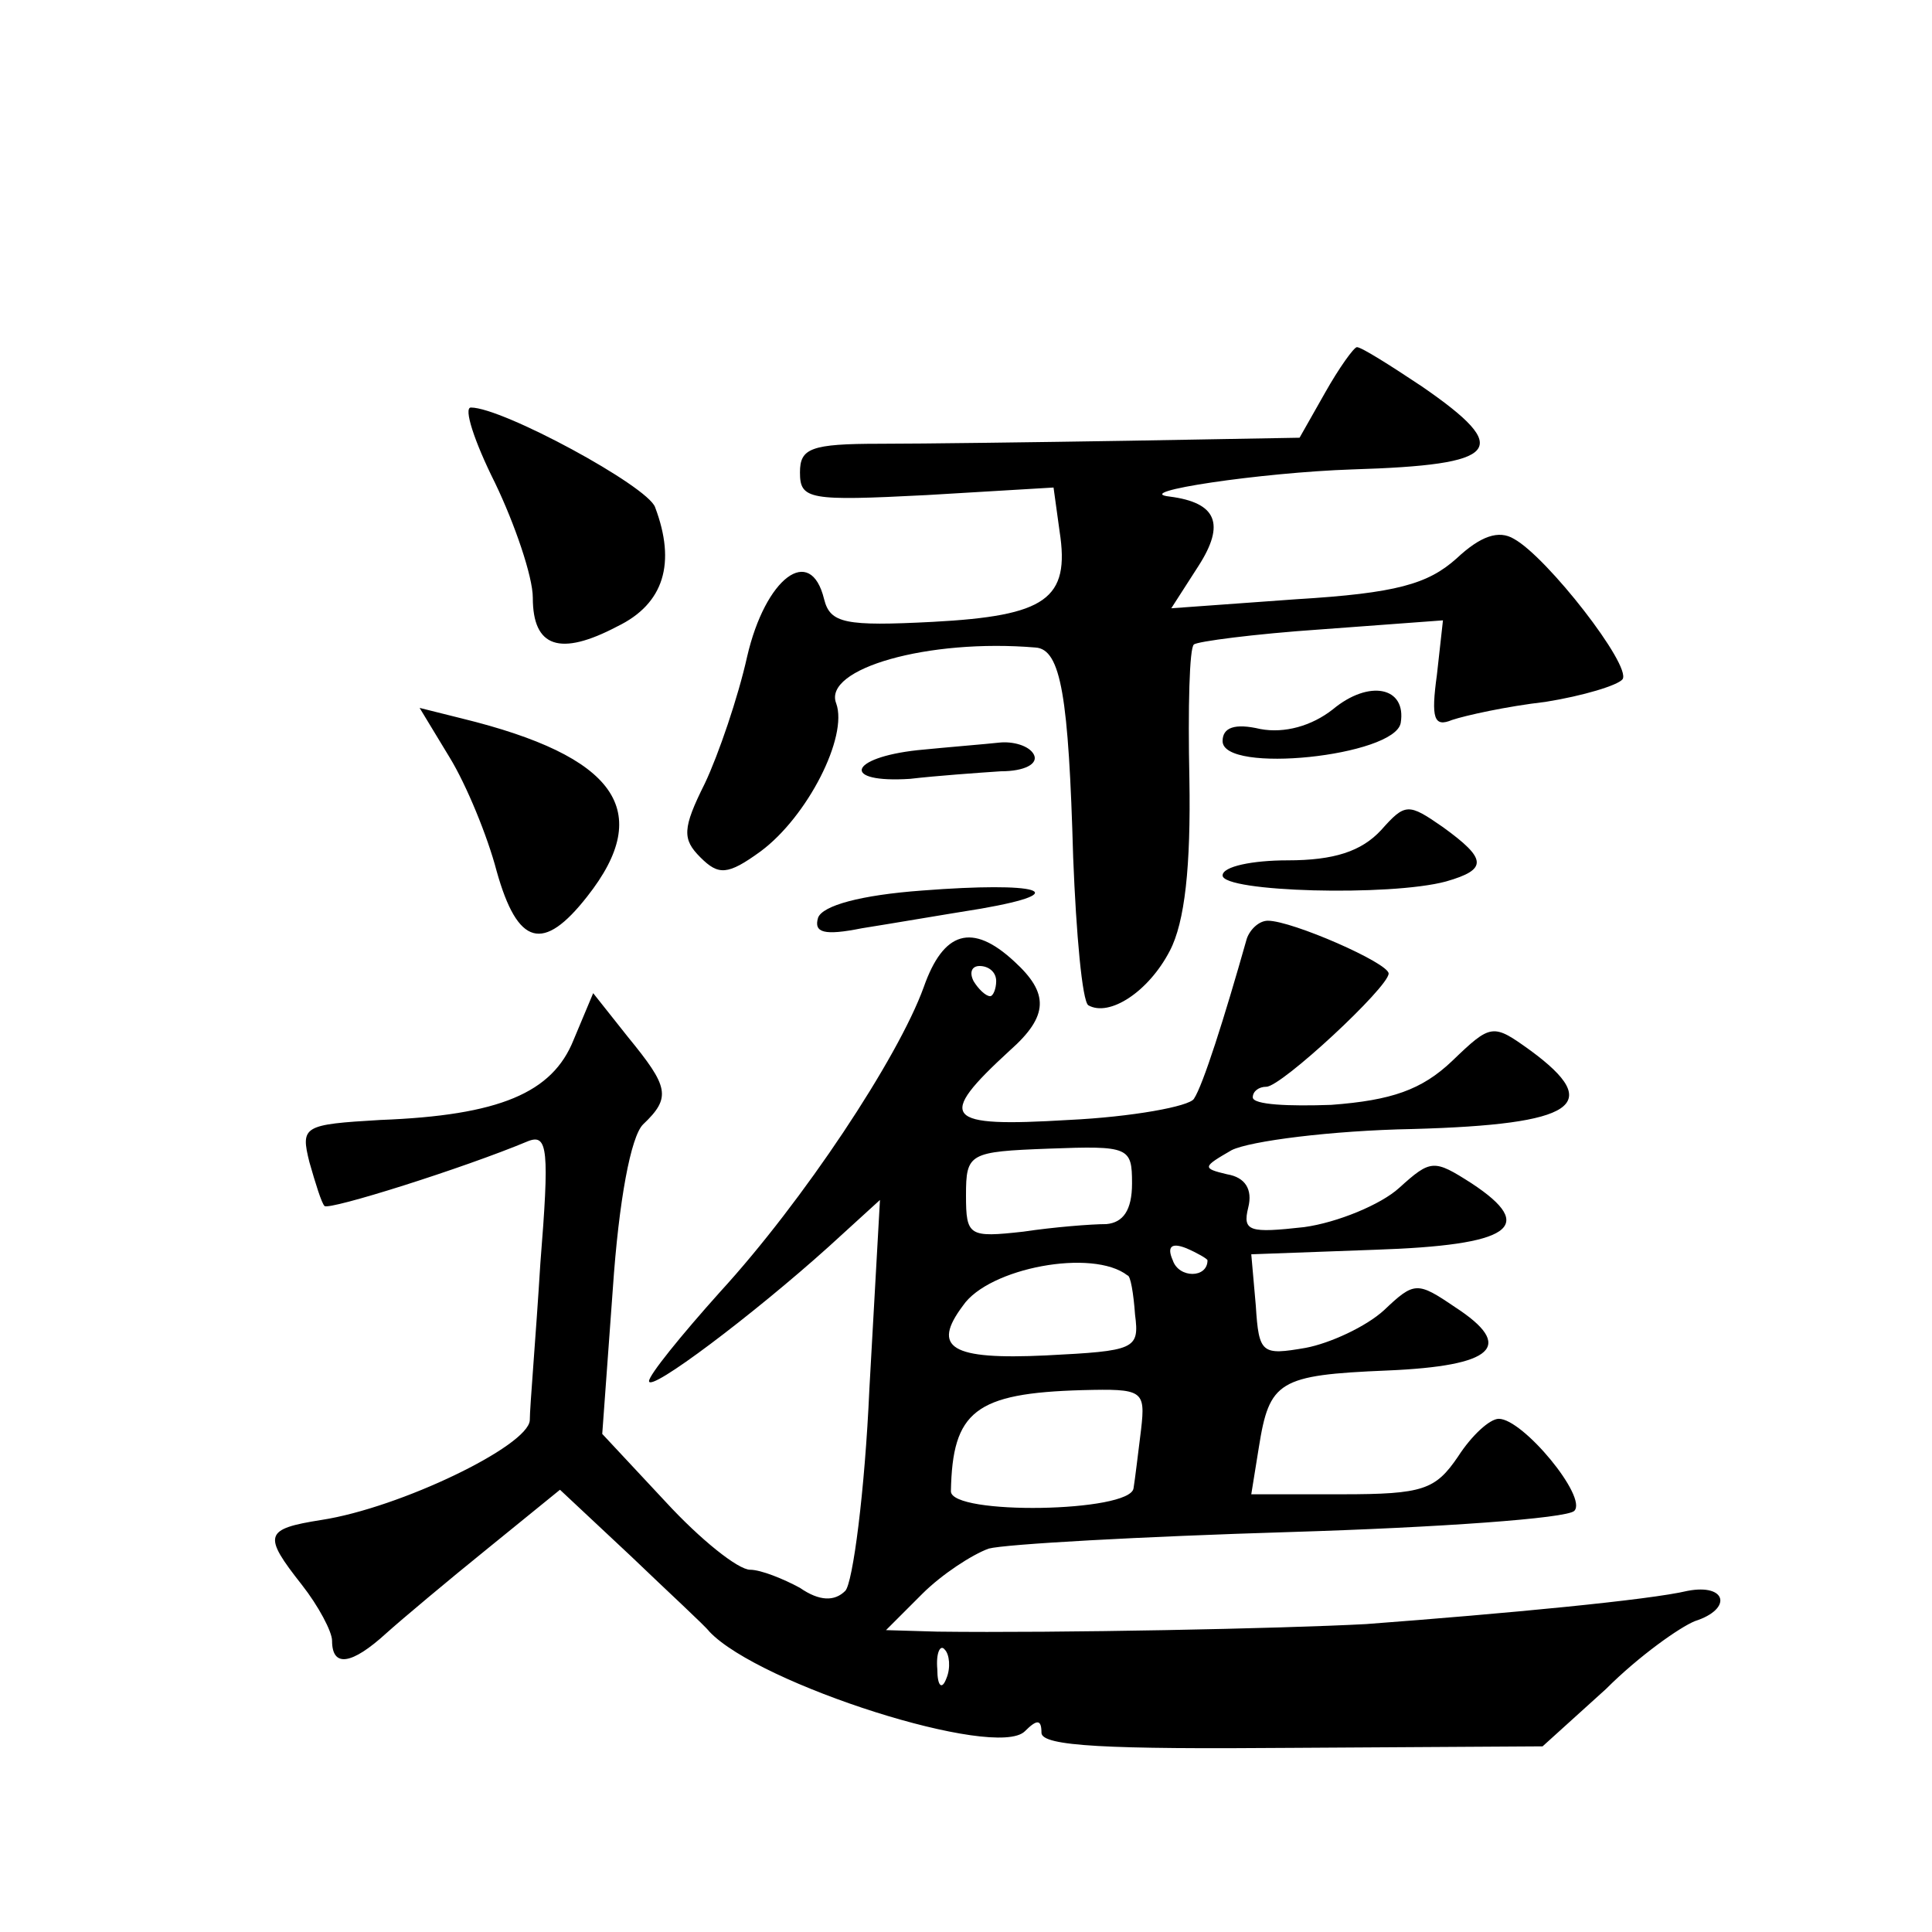 <?xml version="1.0" standalone="no"?>
<!DOCTYPE svg PUBLIC "-//W3C//DTD SVG 20010904//EN"
 "http://www.w3.org/TR/2001/REC-SVG-20010904/DTD/svg10.dtd">
<svg version="1.0" xmlns="http://www.w3.org/2000/svg"
 width="128pt" height="128pt" viewBox="0 0 128 128"
 preserveAspectRatio="xMidYMid meet">
<g transform="translate(0,128) scale(0.1,-0.1)"
fill="#0" stroke="none">
<path d="M878 1020 l-17 -30 -113 -2 c-62 -1 -137 -2 -165 -2 -46 0 -53 -3 -53
-19 0 -18 6 -19 84 -15 l84 5 4 -29 c7 -45 -9 -56 -84 -60 -58 -3 -68 -1 -72 15
-9 37 -39 14 -51 -38 -6 -27 -19 -65 -28 -84 -15 -30 -15 -37 -3 -49 12 -12 18
-12 40 4 31 23 58 76 50 98 -9 23 61 43 132 37 17 -1 22 -33 25 -139 2 -51 6 -95
10 -98 14 -8 40 9 54 36 10 19 14 56 13 114 -1 47 0 87 3 89 2 2 40 7 84 10 l81
6 -4 -36 c-4 -29 -2 -35 10 -30 9 3 36 9 62 12 25 4 48 11 51 15 6 9 -50 81 -72
93 -10 6 -22 2 -38 -13 -19 -17 -40 -23 -106 -27 l-83 -6 18 28 c18 28 12 42 -19
46 -27 3 61 16 121 18 98 3 107 13 46 55 -21 14 -40 26 -43 26 -2 0 -12 -14 -21
-30z M328 960 c13 -27 25 -62 25 -76 0 -33 18 -39 56 -19 31 15 39 42 25 79 -5
14 -101 66 -122 66 -5 0 2 -22 16 -50z M883 810 c-14 -11 -32 -16 -48 -13 -17 4
-25 1 -25 -8 0 -22 114 -10 118 12 4 24 -21 29 -45 9z M298 778 c11 -18 25 -52
31 -75 14 -50 31 -54 60 -17 45 57 19 93 -83 118 l-28 7 20 -33z M608 783 c-46
-5 -51 -22 -5 -19 17 2 45 4 60 5 16 0 25 5 22 11 -3 6 -14 9 -23 8 -9 -1 -34 -3
-54 -5z M915 730 c-13 -14 -31 -20 -62 -20 -23 0 -43 -4 -43 -10 0 -11 111 -14
148 -4 28 8 27 15 -2 36 -23 16 -25 16 -41 -2z M611 690 c-41 -3 -66 -10 -69 -18
-3 -10 4 -12 29 -7 19 3 54 9 79 13 63 11 38 18 -39 12z M826 658 c-15 -53 -29
-97 -35 -106 -3 -5 -41 -12 -83 -14 -83 -5 -88 1 -39 46 26 23 26 38 3 59 -28 26
-47 20 -60 -17 -17 -47 -80 -142 -135 -202 -26 -29 -47 -55 -47 -59 0 -8 69 44
119 89 l34 31 -7 -125 c-3 -68 -11 -129 -16 -134 -7 -7 -17 -7 -30 2 -11 6 -26
12 -33 12 -8 0 -33 20 -56 45 l-42 45 7 96 c4 59 12 101 20 109 19 18 17 25 -10
58 l-23 29 -13 -31 c-14 -35 -49 -50 -128 -53 -51 -3 -53 -4 -47 -28 4 -14 8 -27
10 -29 3 -3 92 25 135 43 13 5 14 -6 8 -81 -3 -49 -7 -95 -7 -104 -1 -17 -86 -58
-138 -66 -38 -6 -39 -10 -13 -43 11 -14 20 -31 20 -37 0 -18 13 -16 36 5 10 9 41
35 67 56 l48 39 47 -44 c25 -24 49 -46 52 -50 33 -35 190 -85 209 -66 8 8 11 8
11 -1 0 -9 44 -11 166 -10 l166 1 42 38 c22 22 49 41 59 45 25 8 21 25 -5 20 -25
-6 -120 -15 -213 -22 -56 -3 -204 -6 -284 -5 l-34 1 24 24 c13 13 33 26 44 30 11
3 101 8 200 11 98 3 183 9 188 14 9 9 -34 61 -50 61 -6 0 -18 -11 -27 -25 -15 -22
-23 -25 -77 -25 l-60 0 5 31 c7 44 13 48 85 51 71 3 85 16 45 42 -25 17 -27 17
-47 -2 -12 -11 -36 -22 -52 -25 -29 -5 -31 -4 -33 28 l-3 34 82 3 c90 3 108 15
64 44 -25 16 -27 16 -48 -3 -12 -11 -41 -23 -63 -26 -36 -4 -41 -3 -37 13 3 12
-2 20 -14 22 -17 4 -16 5 3 16 12 6 66 13 120 14 108 3 127 16 78 52 -25 18 -26
18 -52 -7 -20 -19 -40 -26 -80 -29 -28 -1 -52 0 -52 5 0 4 4 7 9 7 10 0 81 66 81
75 0 7 -64 35 -80 35 -6 0 -12 -6 -14 -12z m-166 -28 c0 -5 -2 -10 -4 -10 -3 0
-8 5 -11 10 -3 6 -1 10 4 10 6 0 11 -4 11 -10z m90 -134 c0 -18 -6 -26 -17 -27
-10 0 -35 -2 -55 -5 -36 -4 -38 -3 -38 24 0 28 2 29 55 31 53 2 55 1 55 -23z m50
-51 c0 -12 -19 -12 -23 0 -4 9 -1 12 9 8 7 -3 14 -7 14 -8z m-53 -10 c2 0 4 -12
5 -26 3 -23 0 -24 -59 -27 -63 -3 -76 5 -55 33 17 25 86 38 109 20z m9 -102 c-2
-16 -4 -33 -5 -39 -2 -16 -121 -18 -121 -2 1 53 16 65 87 67 40 1 42 0 39 -26z
m-129 -165 c-3 -8 -6 -5 -6 6 -1 11 2 17 5 13 3 -3 4 -12 1 -19z"/>
</g>
</svg>
